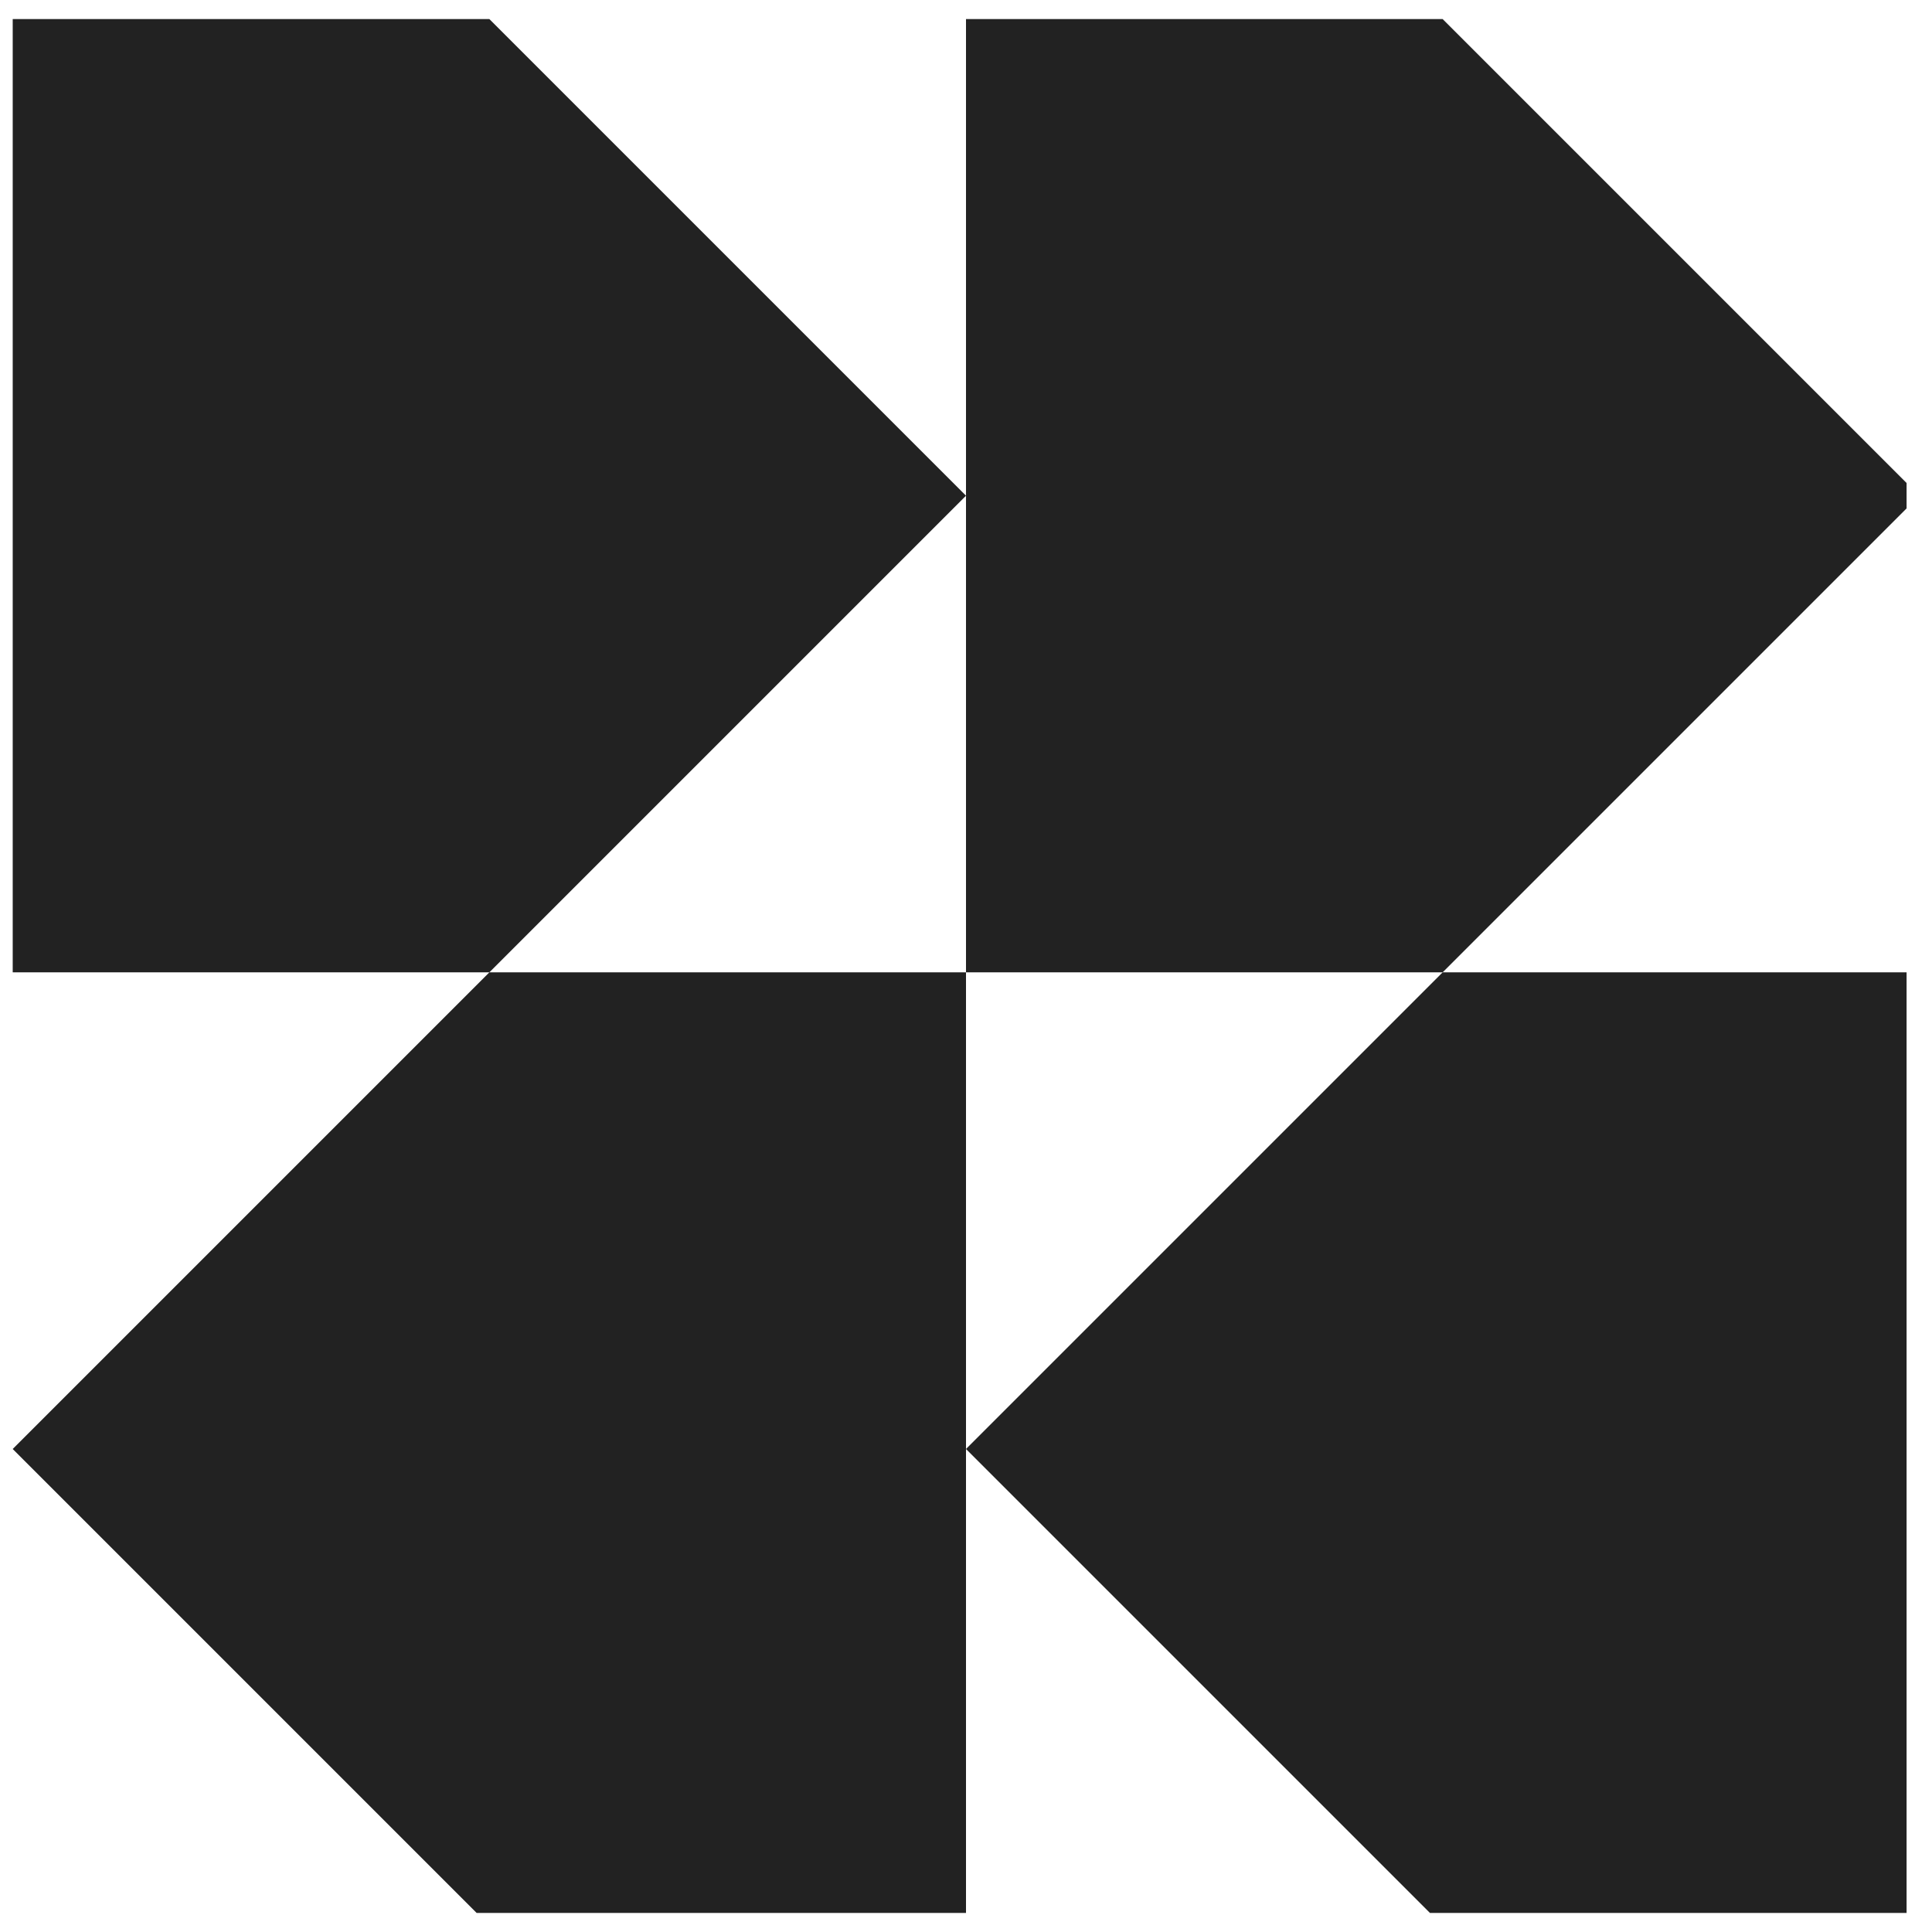 <?xml version="1.0" encoding="UTF-8"?> <svg xmlns="http://www.w3.org/2000/svg" width="38" height="38" viewBox="0 0 38 38" fill="none"><g clip-path="url(#clip0_764_17360)"><path fill-rule="evenodd" clip-rule="evenodd" d="M28.375 19.125H19V28.5L19 37.875H9.625L0.25 28.5L9.625 19.125H0.25V0.375H9.625L19 9.75V0.375L28.375 0.375L37.75 9.75L28.375 19.125ZM19 9.75V19.125H9.625L19 9.75Z" fill="#222222"></path><path d="M28.375 19.125H37.75V37.875H28.375L19 28.5L28.375 19.125Z" fill="#222222"></path></g><defs><clipPath id="clip0_764_17360"><rect width="37.5" height="37.5" fill="white" transform="translate(0 0.125)"></rect></clipPath></defs></svg> 